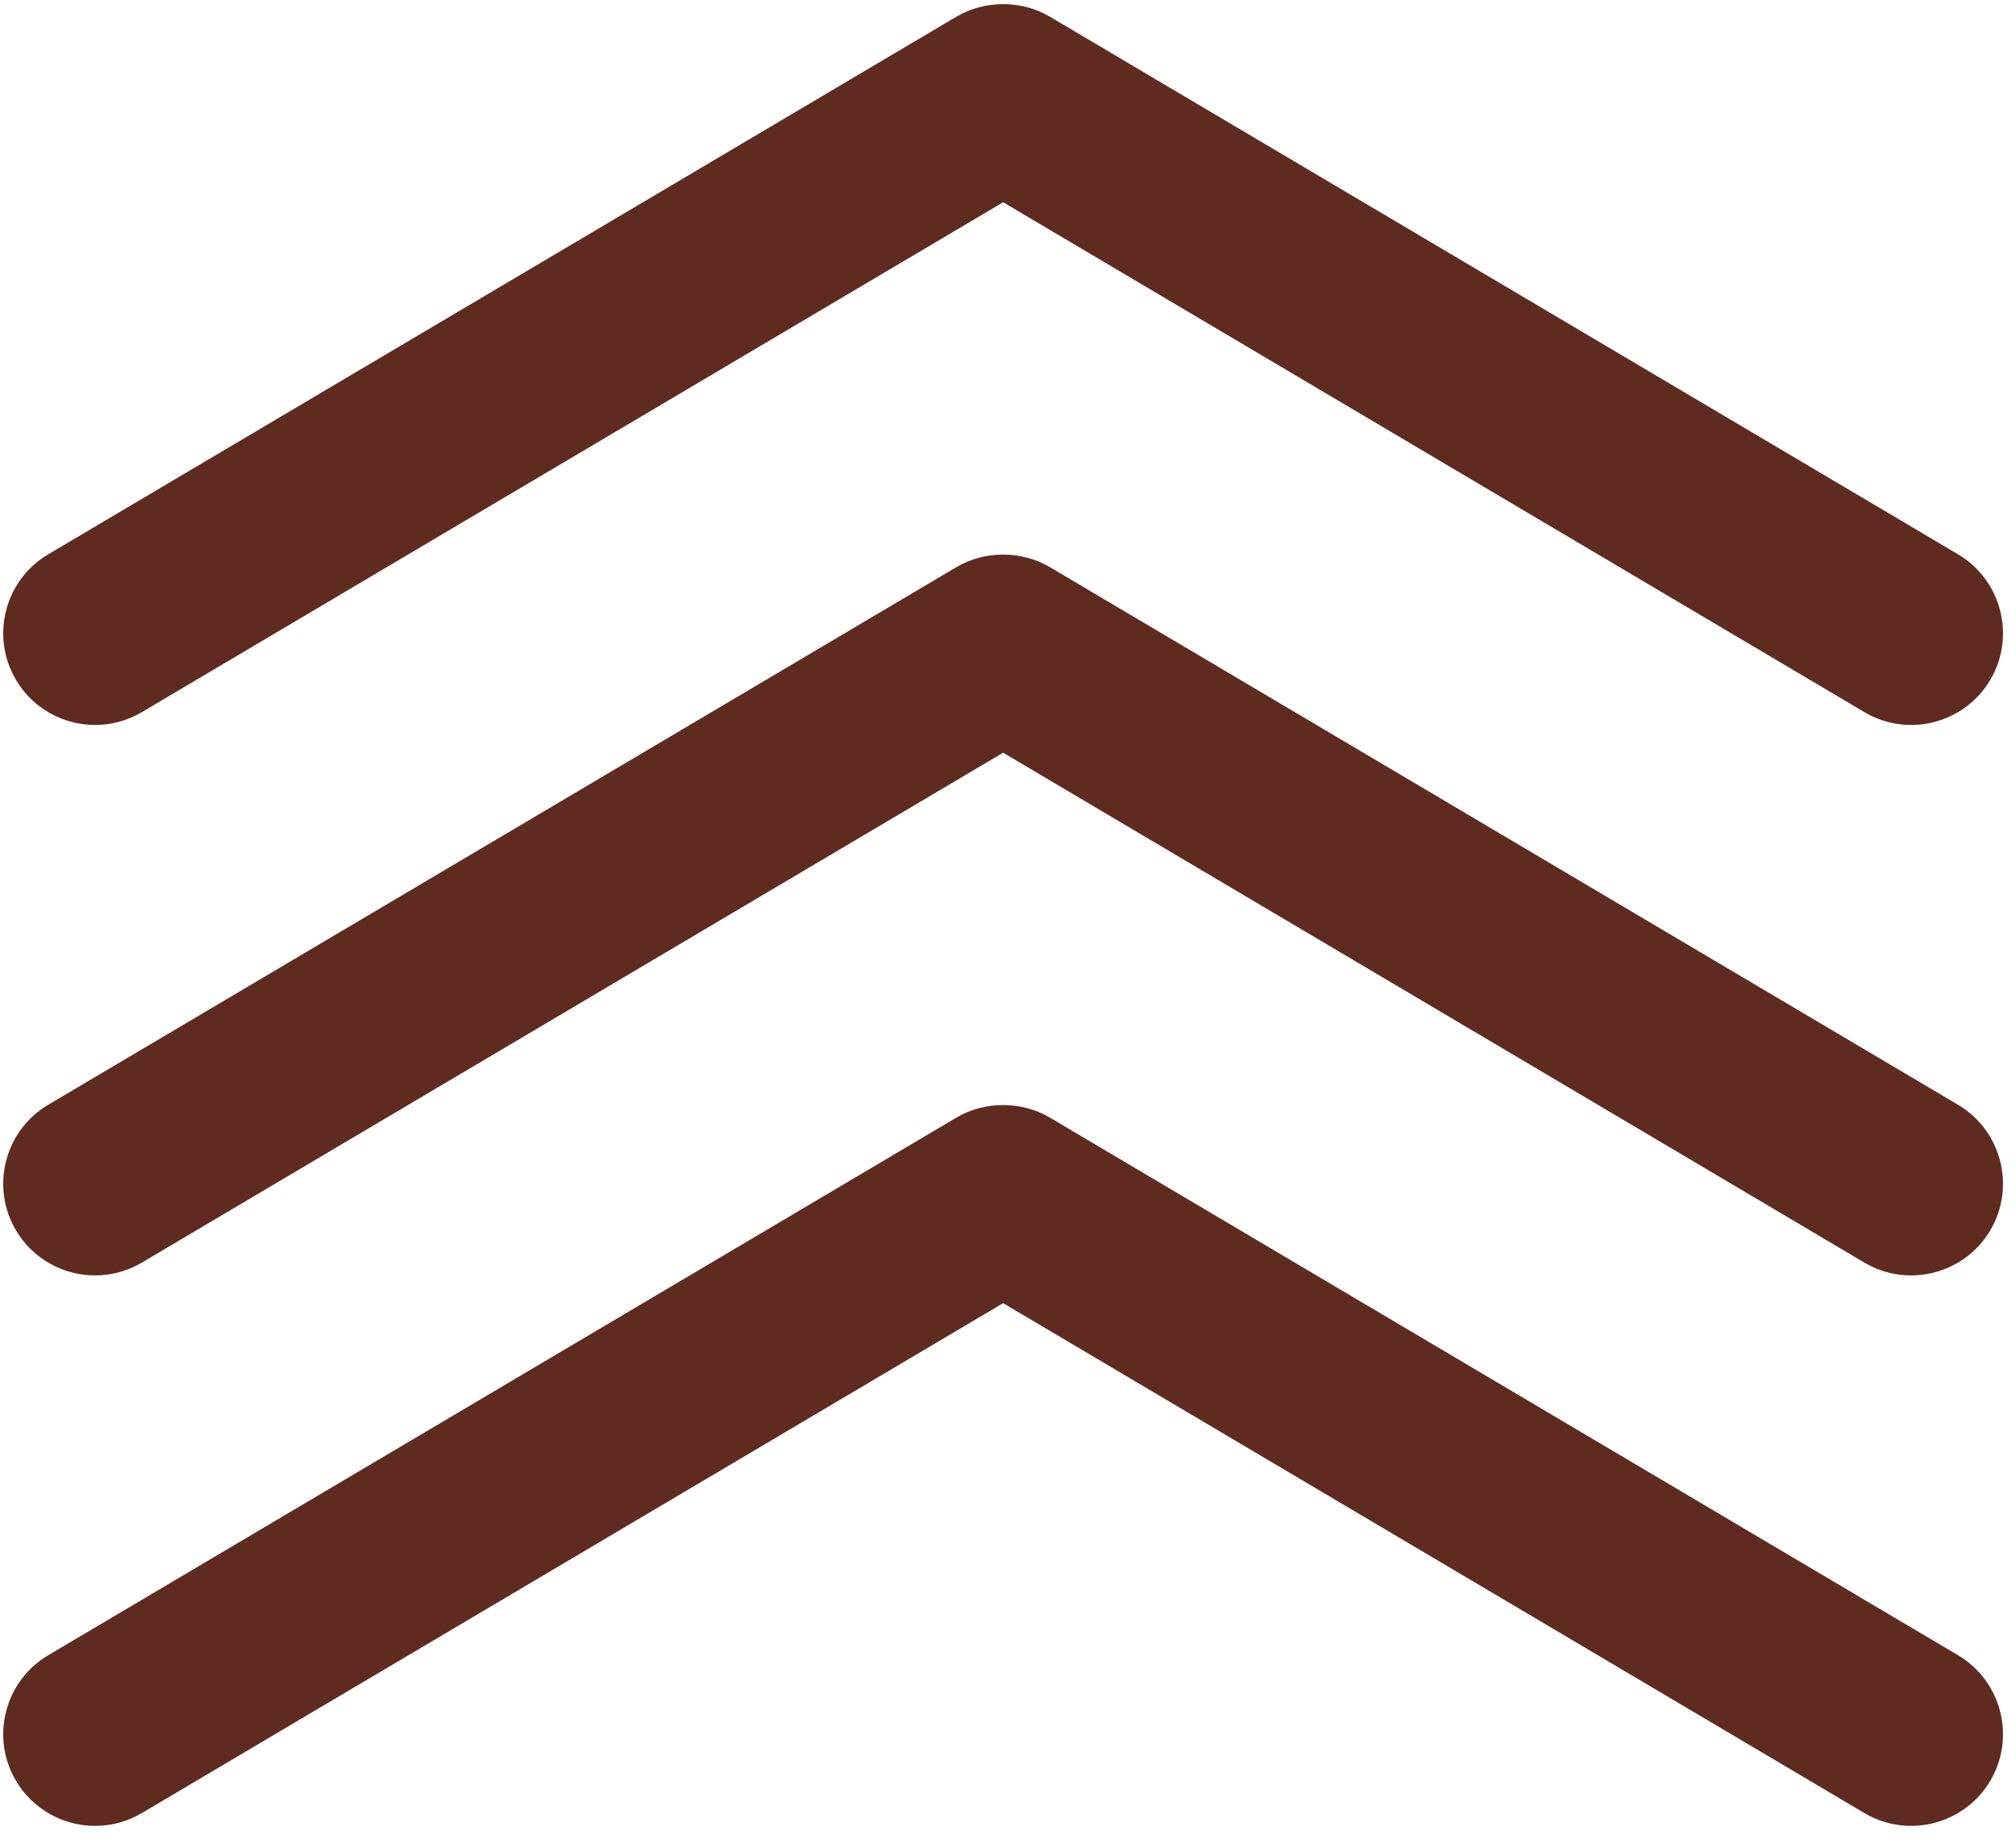 <?xml version="1.0" encoding="UTF-8" standalone="no"?><svg xmlns="http://www.w3.org/2000/svg" xmlns:xlink="http://www.w3.org/1999/xlink" fill="#000000" height="864.2" preserveAspectRatio="xMidYMid meet" version="1" viewBox="28.7 70.0 947.2 864.2" width="947.2" zoomAndPan="magnify"><g fill="#5f2b21" id="change1_1"><path d="M 948.656 847.859 L 521.973 595.207 C 508.664 587.336 491.336 587.352 478.047 595.211 L 51.371 847.859 C 41.461 853.727 34.43 863.102 31.57 874.262 C 28.715 885.418 30.371 897.023 36.242 906.93 C 44.281 920.504 58.664 928.059 73.414 928.059 C 80.871 928.059 88.43 926.125 95.305 922.062 L 500.016 682.414 L 904.73 922.066 C 925.188 934.16 951.668 927.367 963.789 906.926 C 975.898 886.469 969.109 859.973 948.656 847.859" fill="inherit"/><path d="M 948.656 589.172 L 521.973 336.52 C 508.664 328.656 491.336 328.66 478.047 336.527 L 51.371 589.172 C 41.461 595.043 34.43 604.418 31.57 615.574 C 28.715 626.734 30.371 638.34 36.242 648.242 C 44.281 661.824 58.664 669.375 73.414 669.375 C 80.875 669.375 88.43 667.438 95.305 663.379 L 500.016 423.73 L 904.727 663.383 C 925.16 675.457 951.656 668.691 963.789 648.238 C 975.898 627.781 969.109 601.285 948.656 589.172" fill="inherit"/><path d="M 73.414 410.688 C 80.875 410.688 88.43 408.754 95.305 404.688 L 500.016 165.047 L 904.727 404.691 C 925.172 416.793 951.664 410 963.789 389.555 C 975.898 369.098 969.109 342.602 948.656 330.488 L 521.973 77.836 C 508.664 69.973 491.336 69.977 478.047 77.844 L 51.371 330.488 C 41.461 336.355 34.43 345.734 31.57 356.891 C 28.715 368.047 30.371 379.648 36.242 389.562 C 44.281 403.137 58.664 410.688 73.414 410.688" fill="inherit"/></g></svg>